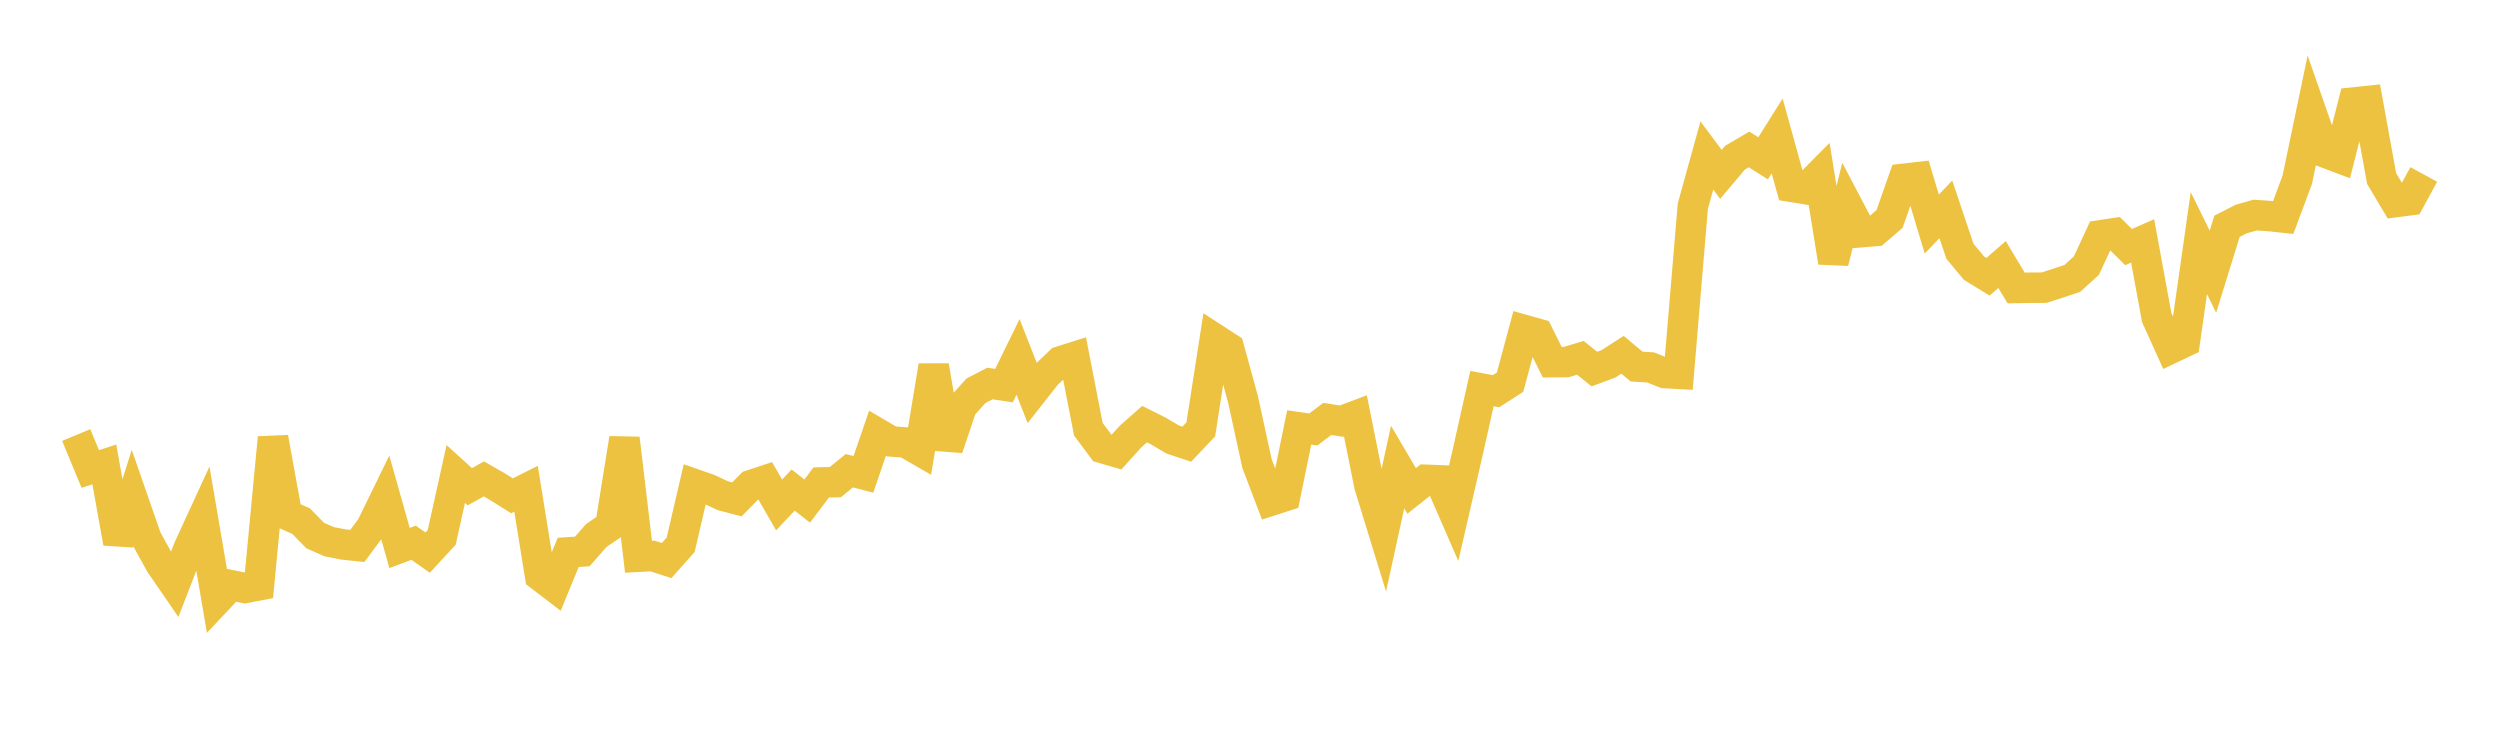 <svg width="164" height="48" xmlns="http://www.w3.org/2000/svg" xmlns:xlink="http://www.w3.org/1999/xlink"><path fill="none" stroke="rgb(237,194,64)" stroke-width="2" d="M5,28.539L5.922,30.766L6.844,30.466L7.766,35.619L8.689,32.688L9.611,35.341L10.533,37.006L11.455,38.347L12.377,35.963L13.299,33.959L14.222,39.369L15.144,38.389L16.066,38.572L16.988,38.396L17.91,28.71L18.832,33.78L19.754,34.187L20.677,35.131L21.599,35.537L22.521,35.717L23.443,35.814L24.365,34.567L25.287,32.679L26.21,35.949L27.132,35.604L28.054,36.252L28.976,35.254L29.898,31.093L30.82,31.93L31.743,31.416L32.665,31.945L33.587,32.525L34.509,32.063L35.431,37.776L36.353,38.481L37.275,36.235L38.198,36.176L39.12,35.127L40.042,34.497L40.964,28.763L41.886,36.522L42.808,36.474L43.731,36.772L44.653,35.734L45.575,31.765L46.497,32.087L47.419,32.518L48.341,32.761L49.263,31.823L50.186,31.519L51.108,33.126L52.03,32.147L52.952,32.871L53.874,31.648L54.796,31.629L55.719,30.879L56.641,31.118L57.563,28.421L58.485,28.96L59.407,29.026L60.329,29.559L61.251,23.998L62.174,29.403L63.096,26.665L64.018,25.639L64.94,25.159L65.862,25.297L66.784,23.412L67.707,25.765L68.629,24.592L69.551,23.71L70.473,23.418L71.395,28.154L72.317,29.394L73.24,29.662L74.162,28.639L75.084,27.824L76.006,28.284L76.928,28.833L77.85,29.141L78.772,28.166L79.695,22.227L80.617,22.825L81.539,26.185L82.461,30.413L83.383,32.842L84.305,32.544L85.228,28.039L86.15,28.174L87.072,27.481L87.994,27.626L88.916,27.28L89.838,31.876L90.76,34.87L91.683,30.638L92.605,32.204L93.527,31.474L94.449,31.508L95.371,33.622L96.293,29.62L97.216,25.491L98.138,25.664L99.06,25.072L99.982,21.644L100.904,21.904L101.826,23.76L102.749,23.75L103.671,23.473L104.593,24.212L105.515,23.869L106.437,23.273L107.359,24.046L108.281,24.103L109.204,24.473L110.126,24.523L111.048,13.531L111.97,10.2L112.892,11.437L113.814,10.345L114.737,9.804L115.659,10.385L116.581,8.916L117.503,12.253L118.425,12.403L119.347,11.473L120.269,17.204L121.192,13.473L122.114,15.23L123.036,15.154L123.958,14.36L124.88,11.73L125.802,11.625L126.725,14.7L127.647,13.733L128.569,16.477L129.491,17.59L130.413,18.156L131.335,17.352L132.257,18.891L133.18,18.876L134.102,18.87L135.024,18.569L135.946,18.263L136.868,17.424L137.79,15.435L138.713,15.297L139.635,16.208L140.557,15.804L141.479,20.825L142.401,22.864L143.323,22.427L144.246,15.95L145.168,17.822L146.09,14.846L147.012,14.373L147.934,14.109L148.856,14.171L149.778,14.27L150.701,11.792L151.623,7.371L152.545,10.016L153.467,10.363L154.389,6.724L155.311,6.627L156.234,11.712L157.156,13.257L158.078,13.137L159,11.444"></path></svg>